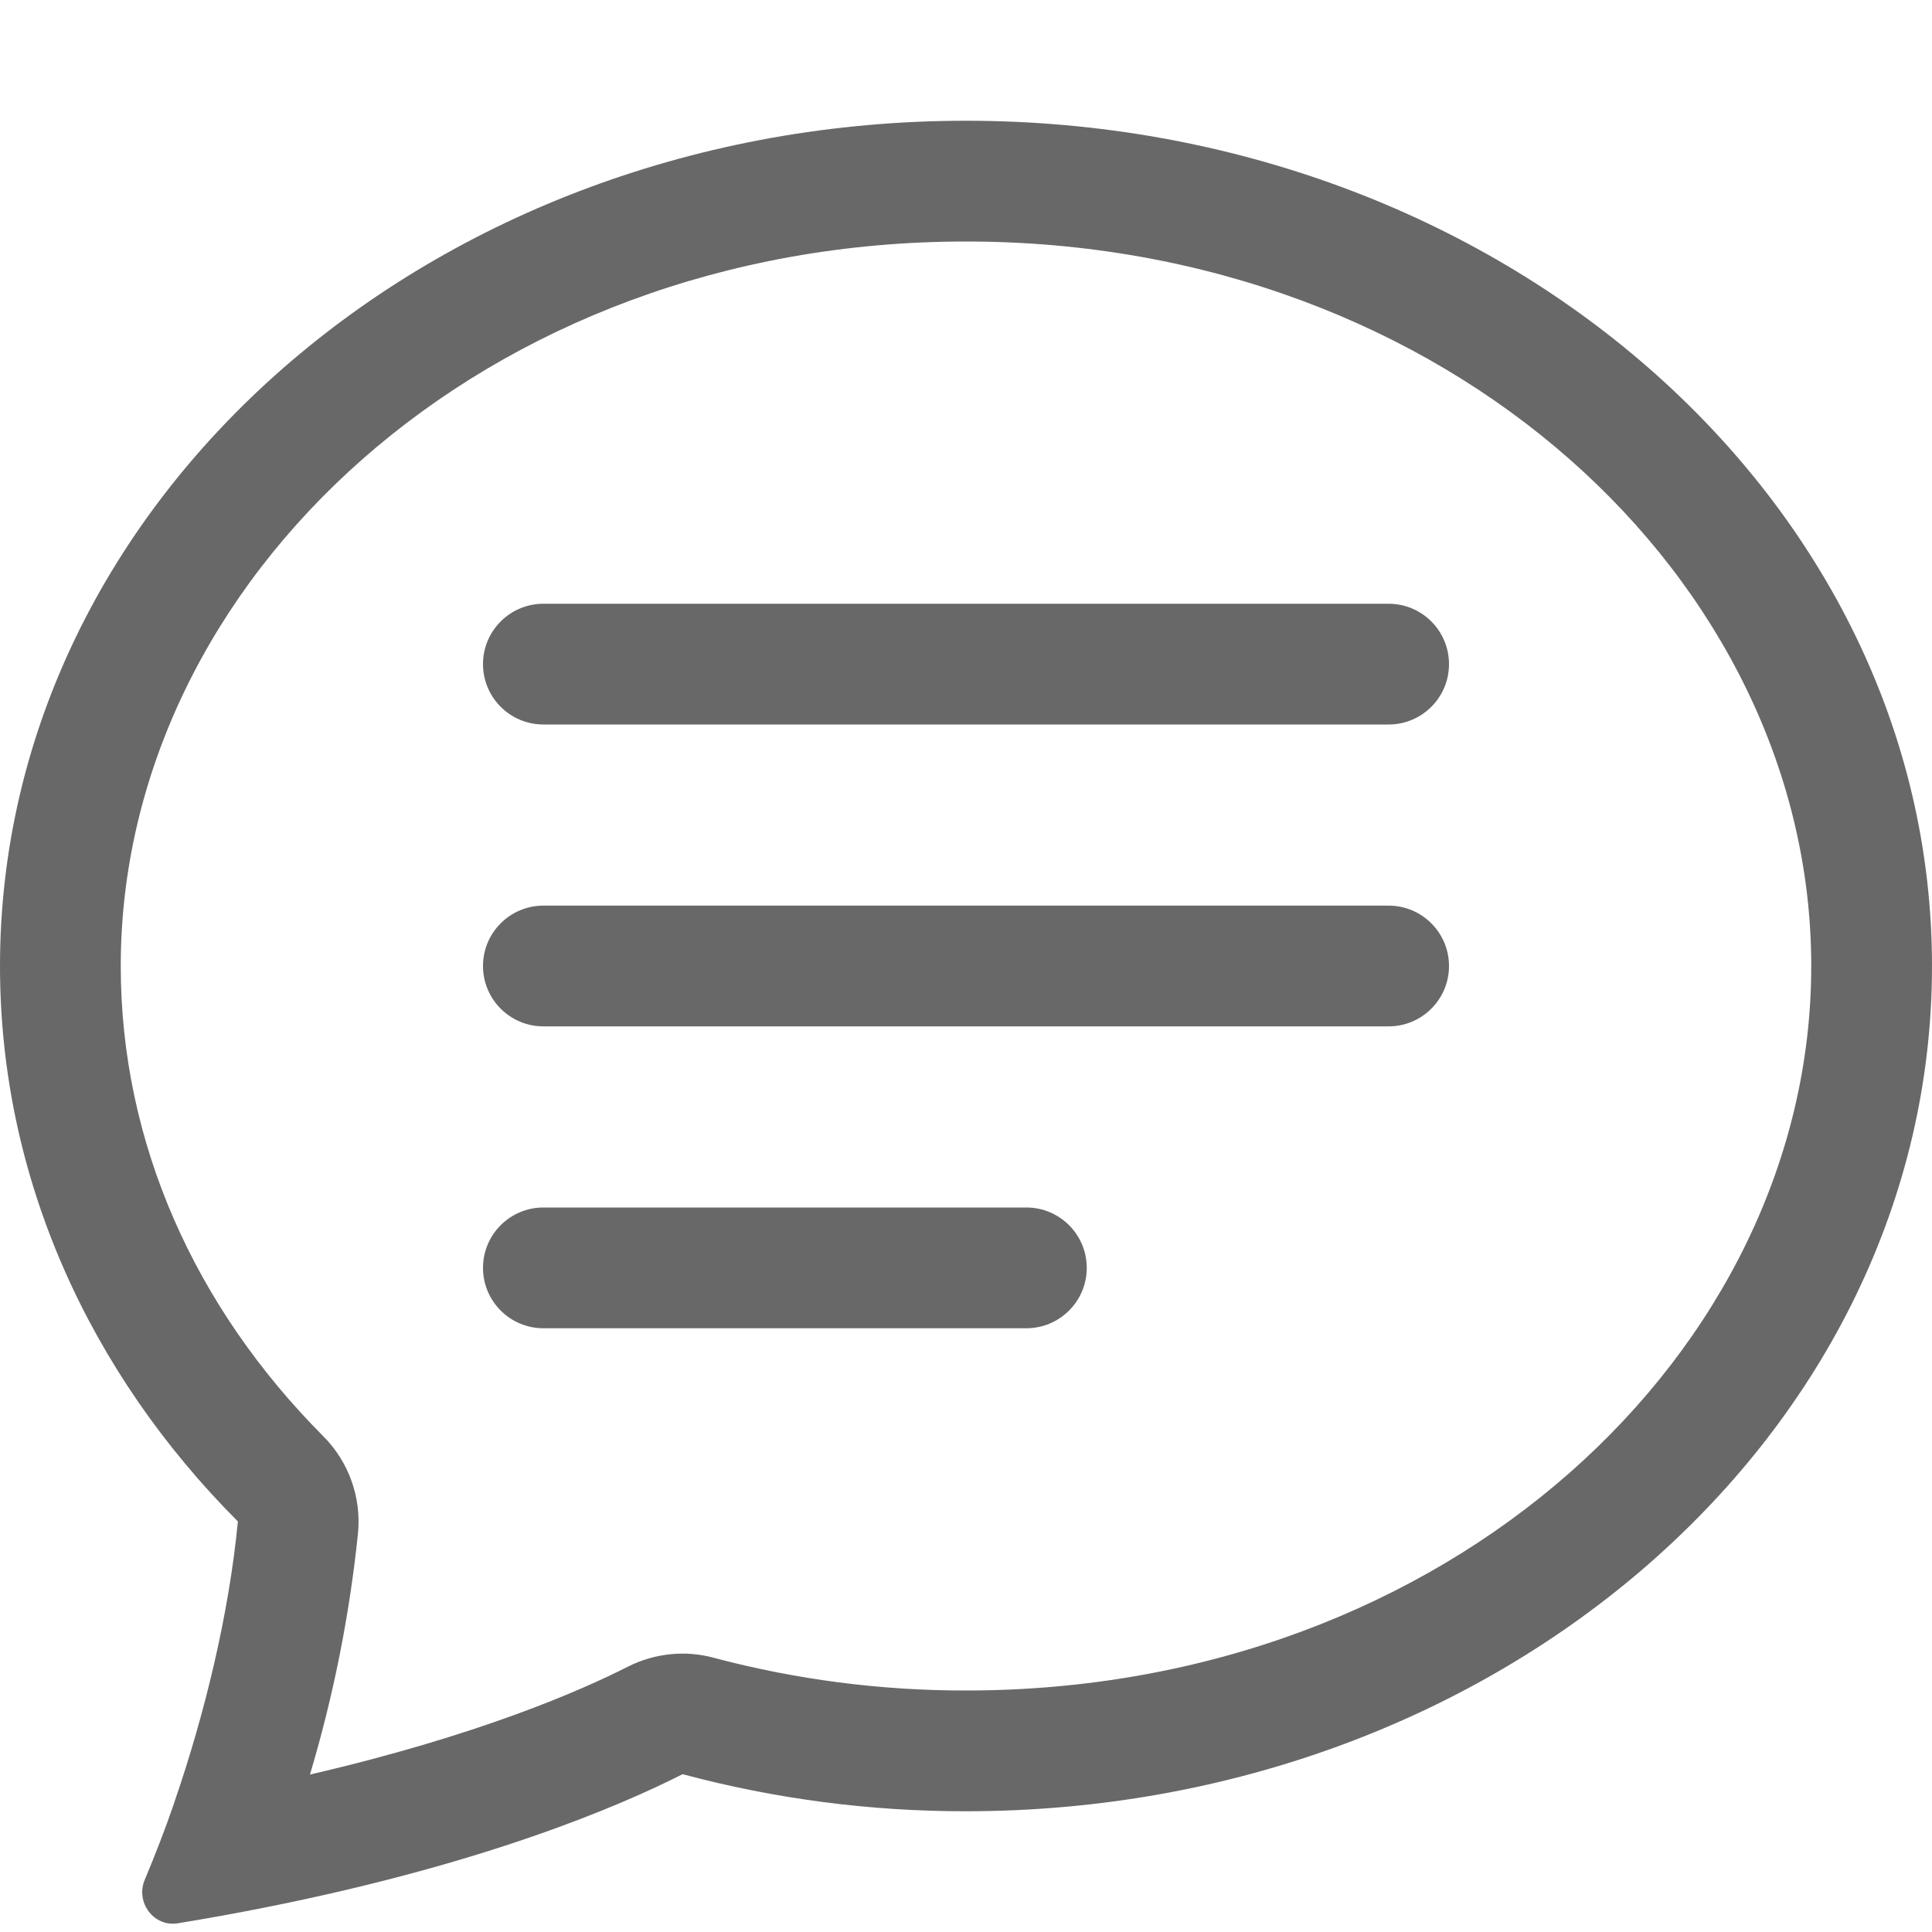 <?xml version="1.0" encoding="utf-8"?>
<!-- Generator: Adobe Illustrator 15.0.0, SVG Export Plug-In . SVG Version: 6.00 Build 0)  -->
<!DOCTYPE svg PUBLIC "-//W3C//DTD SVG 1.1//EN" "http://www.w3.org/Graphics/SVG/1.1/DTD/svg11.dtd">
<svg version="1.1" id="圖層_1" xmlns="http://www.w3.org/2000/svg" xmlns:xlink="http://www.w3.org/1999/xlink" x="0px" y="0px"
	 width="16px" height="16px" viewBox="0 0 16 16" enable-background="new 0 0 16 16" xml:space="preserve">
<path fill="#686868" d="M2.678,11.895c0.21,0.211,0.315,0.504,0.287,0.801c-0.07,0.678-0.203,1.347-0.398,2
	c1.395-0.323,2.247-0.697,2.634-0.894c0.219-0.11,0.472-0.138,0.71-0.073C6.592,13.91,7.295,14.001,8,14c3.996,0,7-2.807,7-6
	c0-3.192-3.004-6-7-6S1,4.808,1,8C1,9.468,1.617,10.83,2.678,11.895z M2.185,15.799c-0.237,0.047-0.475,0.09-0.713,0.129
	c-0.2,0.032-0.352-0.176-0.273-0.361c0.088-0.21,0.17-0.422,0.244-0.637l0.003-0.011c0.248-0.72,0.45-1.548,0.524-2.319
	C0.743,11.37,0,9.76,0,8c0-3.866,3.582-7,8-7s8,3.134,8,7s-3.582,7-8,7c-0.792,0.001-1.582-0.102-2.347-0.307
	C5.133,14.957,4.014,15.436,2.185,15.799z"/>
<path fill="#686868" d="M4,5.5C4,5.224,4.224,5,4.5,5h7C11.776,5,12,5.224,12,5.5S11.776,6,11.5,6h-7C4.224,6,4,5.776,4,5.5z M4,8
	c0-0.276,0.224-0.5,0.5-0.5h7C11.776,7.5,12,7.724,12,8s-0.224,0.5-0.5,0.5h-7C4.224,8.5,4,8.276,4,8z M4,10.5
	C4,10.224,4.224,10,4.5,10h4C8.776,10,9,10.224,9,10.5S8.776,11,8.5,11h-4C4.224,11,4,10.776,4,10.5z"/>
</svg>
